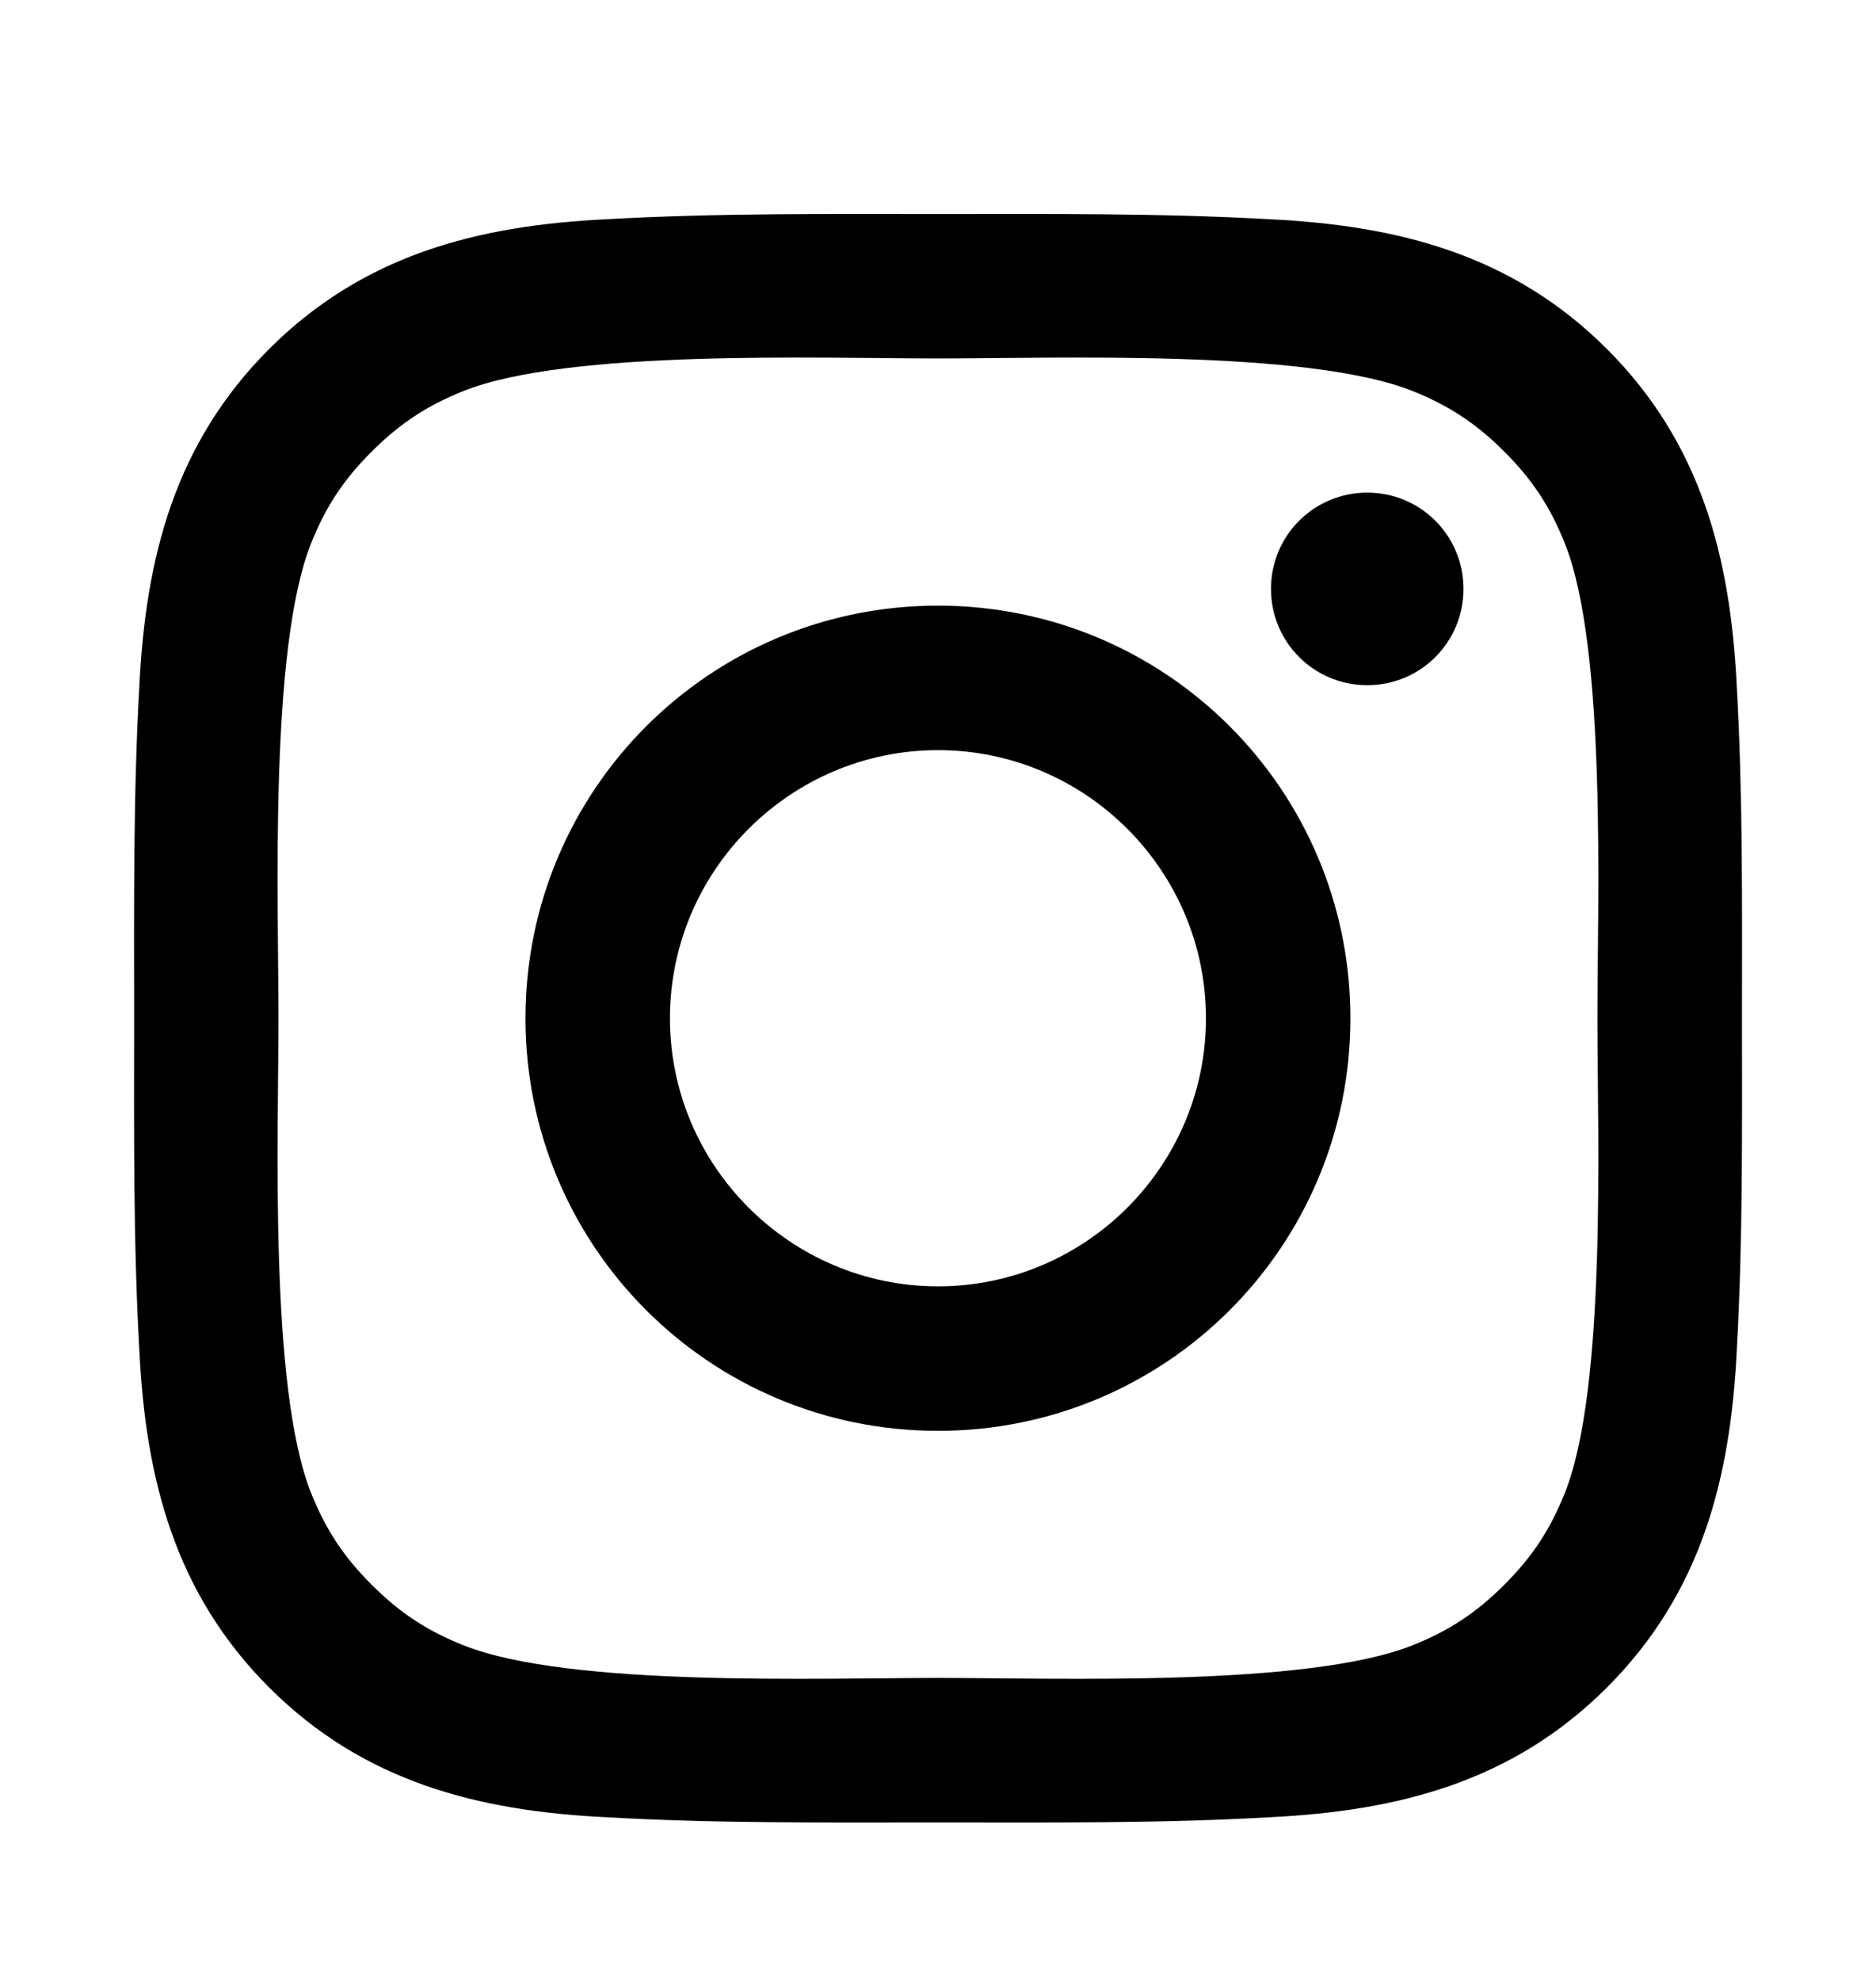 <?xml version="1.0" encoding="UTF-8"?>
<svg xmlns="http://www.w3.org/2000/svg" width="18" height="19" viewBox="0 0 18 19" fill="none">
  <g id="Frame">
    <path id="Vector" d="M11.571 9.767C11.571 8.35 10.416 7.195 9 7.195C7.584 7.195 6.428 8.35 6.428 9.767C6.428 11.183 7.584 12.338 9 12.338C10.416 12.338 11.571 11.183 11.571 9.767ZM12.957 9.767C12.957 11.956 11.189 13.724 9 13.724C6.81 13.724 5.042 11.956 5.042 9.767C5.042 7.577 6.81 5.809 9 5.809C11.189 5.809 12.957 7.577 12.957 9.767ZM14.042 5.648C14.042 6.161 13.63 6.572 13.119 6.572C12.607 6.572 12.195 6.16 12.195 5.648C12.195 5.137 12.607 4.725 13.119 4.725C13.63 4.725 14.042 5.137 14.042 5.648ZM9 3.438C7.875 3.438 5.464 3.348 4.45 3.749C4.098 3.89 3.837 4.061 3.566 4.332C3.294 4.603 3.123 4.864 2.983 5.216C2.582 6.23 2.672 8.641 2.672 9.766C2.672 10.891 2.582 13.302 2.983 14.316C3.124 14.668 3.294 14.929 3.566 15.2C3.837 15.471 4.098 15.642 4.45 15.782C5.464 16.184 7.875 16.094 9 16.094C10.125 16.094 12.536 16.184 13.55 15.782C13.902 15.642 14.163 15.471 14.434 15.2C14.705 14.929 14.876 14.668 15.016 14.316C15.418 13.302 15.327 10.891 15.327 9.766C15.327 8.641 15.418 6.23 15.016 5.216C14.876 4.864 14.705 4.603 14.434 4.332C14.163 4.061 13.902 3.89 13.55 3.749C12.536 3.348 10.125 3.438 9 3.438ZM16.714 9.767C16.714 10.831 16.724 11.886 16.664 12.951C16.604 14.186 16.323 15.281 15.419 16.185C14.515 17.089 13.42 17.37 12.184 17.43C11.12 17.491 10.065 17.48 9 17.48C7.936 17.48 6.881 17.491 5.816 17.43C4.581 17.37 3.486 17.089 2.582 16.185C1.678 15.281 1.397 14.186 1.337 12.951C1.277 11.886 1.287 10.831 1.287 9.767C1.287 8.702 1.277 7.647 1.337 6.582C1.397 5.347 1.678 4.252 2.582 3.348C3.486 2.444 4.581 2.163 5.816 2.103C6.881 2.043 7.936 2.053 9 2.053C10.065 2.053 11.12 2.043 12.184 2.103C13.42 2.163 14.515 2.444 15.419 3.348C16.323 4.252 16.604 5.347 16.664 6.582C16.724 7.647 16.714 8.702 16.714 9.767Z" fill="black"></path>
  </g>
</svg>

